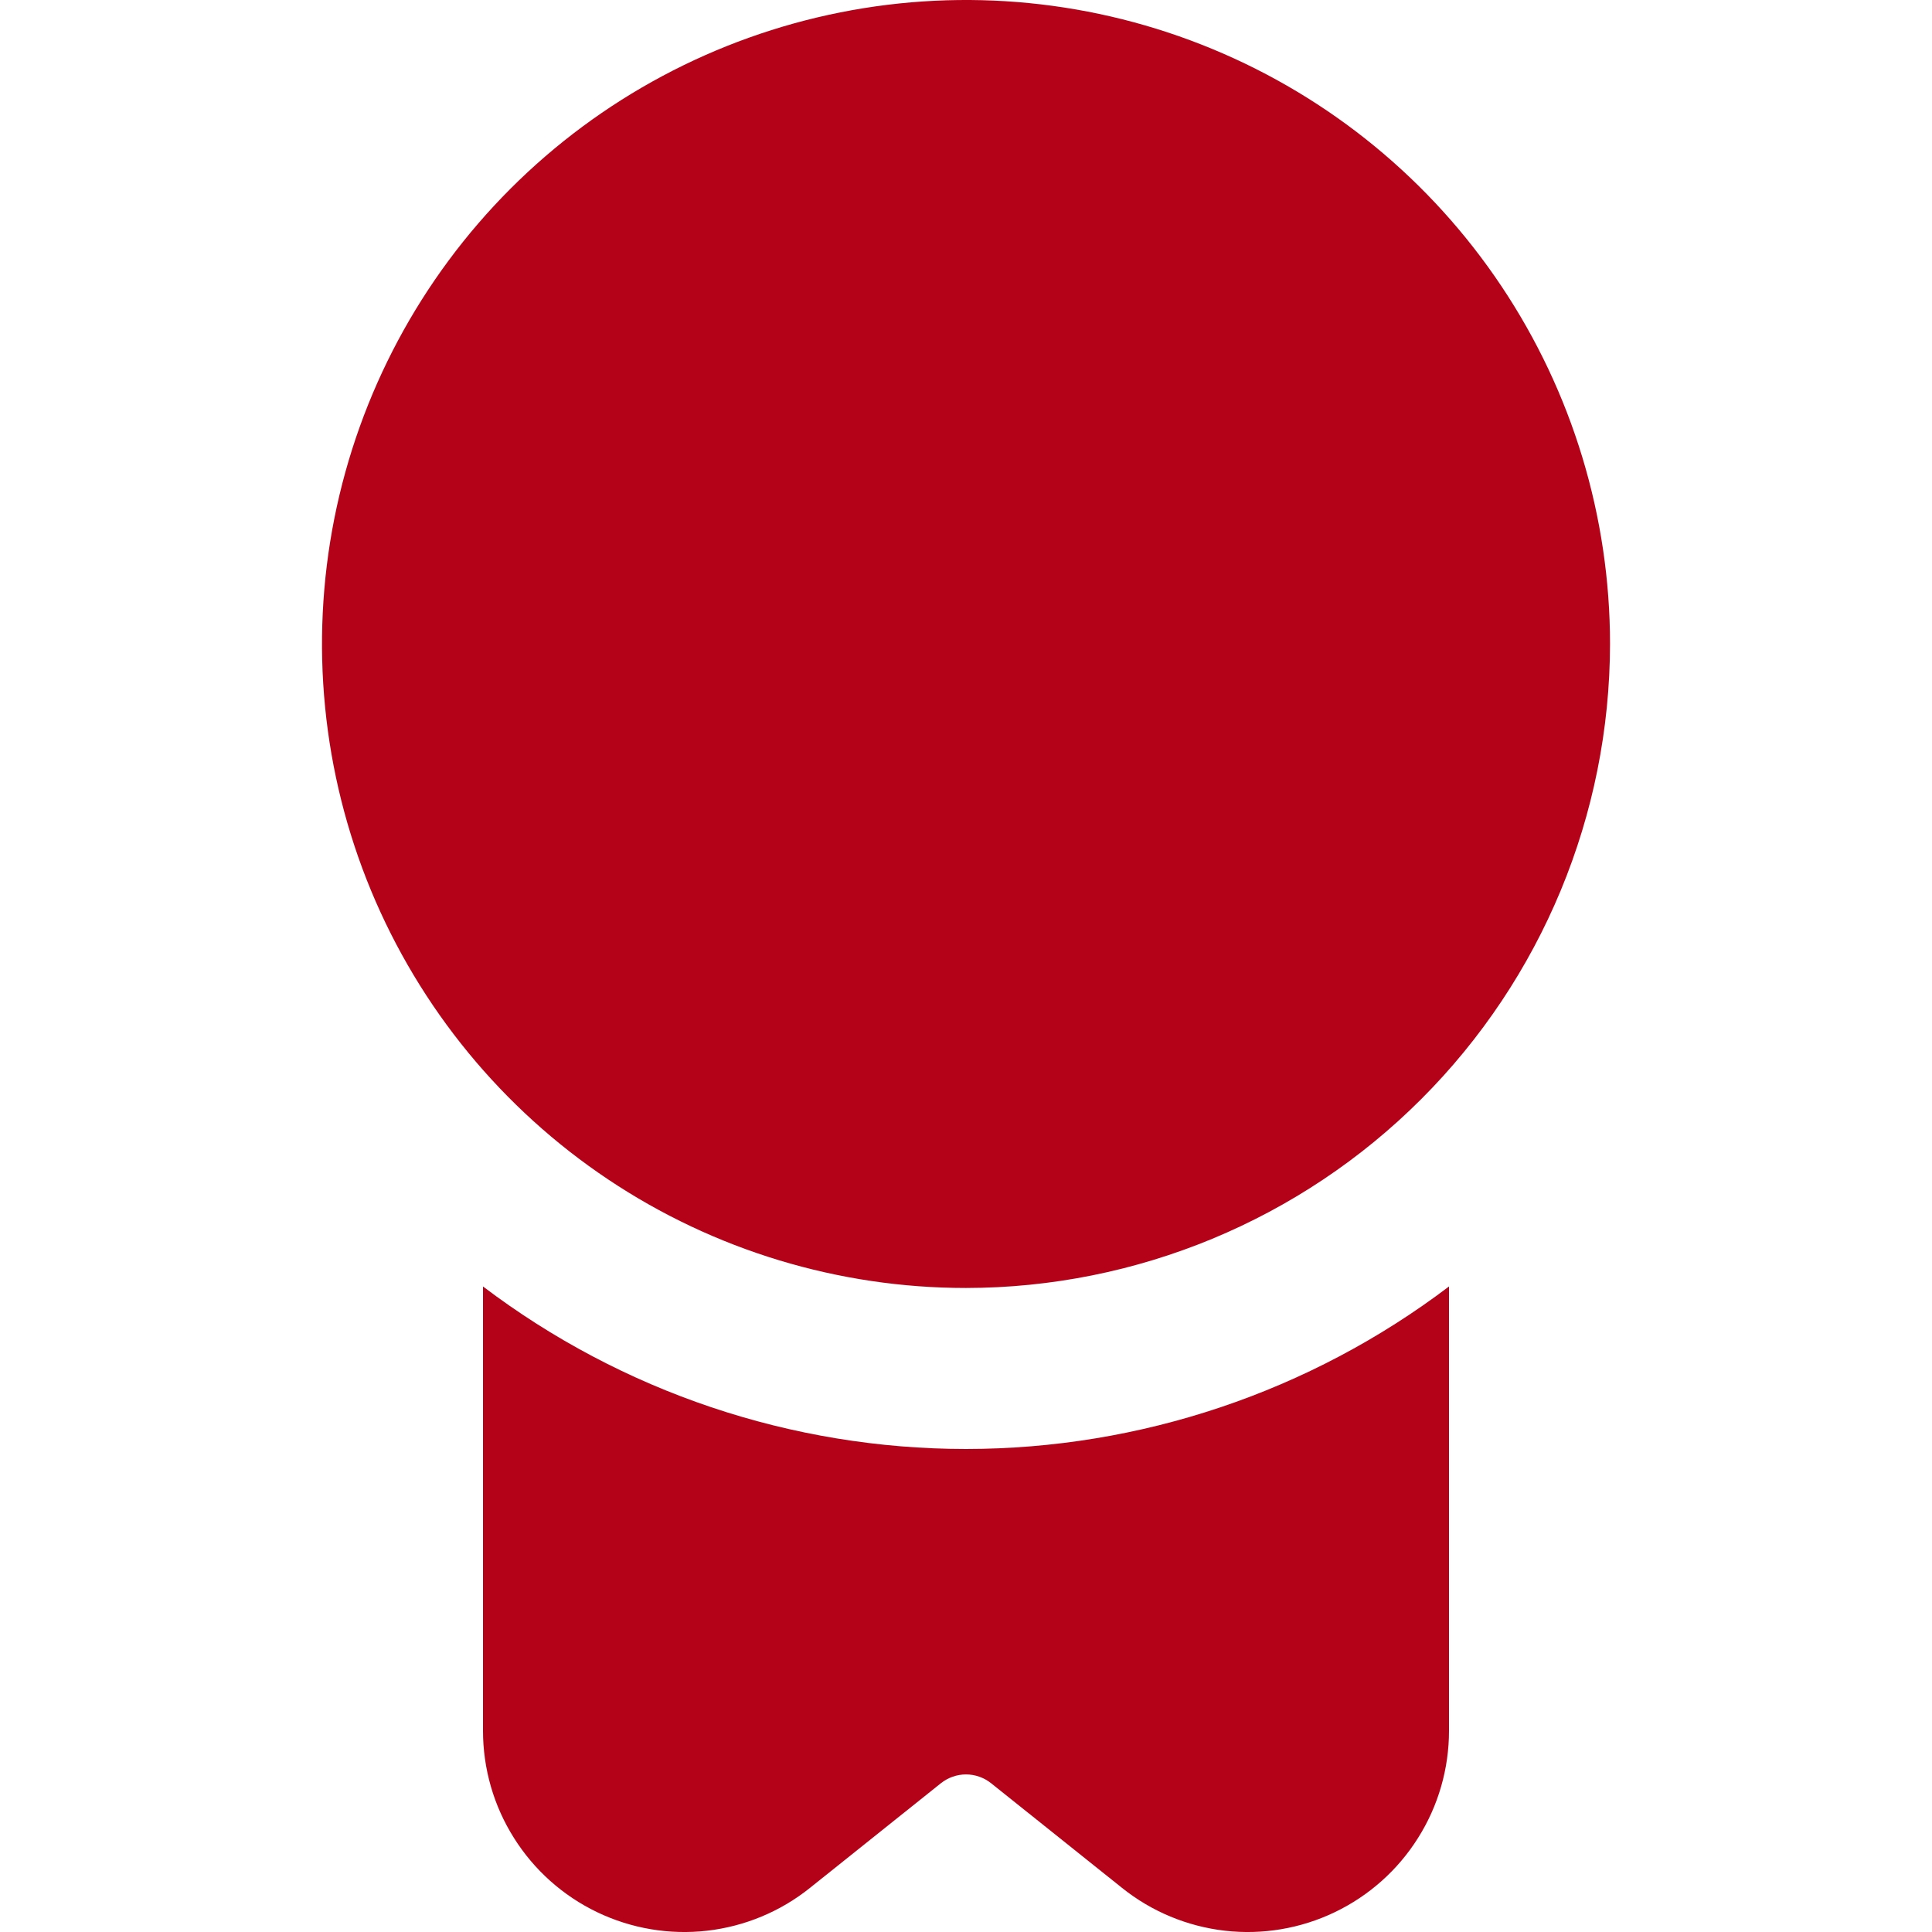 <svg width="32" height="32" viewBox="0 0 32 32" fill="none" xmlns="http://www.w3.org/2000/svg">
<g clip-path="url(#clip0_29_340)">
<path d="M16 21.333C13.89 21.333 11.828 20.708 10.074 19.536C8.32 18.364 6.953 16.698 6.145 14.749C5.338 12.8 5.127 10.655 5.538 8.586C5.95 6.517 6.966 4.616 8.457 3.124C9.949 1.632 11.85 0.617 13.919 0.205C15.988 -0.207 18.133 0.005 20.082 0.812C22.031 1.619 23.697 2.986 24.869 4.741C26.041 6.495 26.667 8.557 26.667 10.667C26.663 13.495 25.539 16.206 23.539 18.206C21.539 20.205 18.828 21.33 16 21.333ZM16 24C13.111 23.999 10.302 23.053 8 21.308V28.667C8 29.295 8.177 29.91 8.512 30.441C8.846 30.973 9.323 31.399 9.889 31.671C10.455 31.943 11.087 32.05 11.711 31.979C12.335 31.907 12.926 31.662 13.416 31.269L15.584 29.536C15.702 29.442 15.849 29.39 16 29.39C16.151 29.39 16.298 29.442 16.416 29.536L18.584 31.269C19.074 31.662 19.665 31.907 20.289 31.979C20.913 32.05 21.544 31.943 22.11 31.671C22.676 31.399 23.154 30.973 23.488 30.441C23.823 29.91 24 29.295 24 28.667V21.308C21.698 23.053 18.889 23.998 16 24Z" fill="#B40219"/>
</g>
<defs>
<clipPath id="clip0_29_340">
<rect width="32" height="32" fill="white"/>
</clipPath>
</defs>
</svg>
